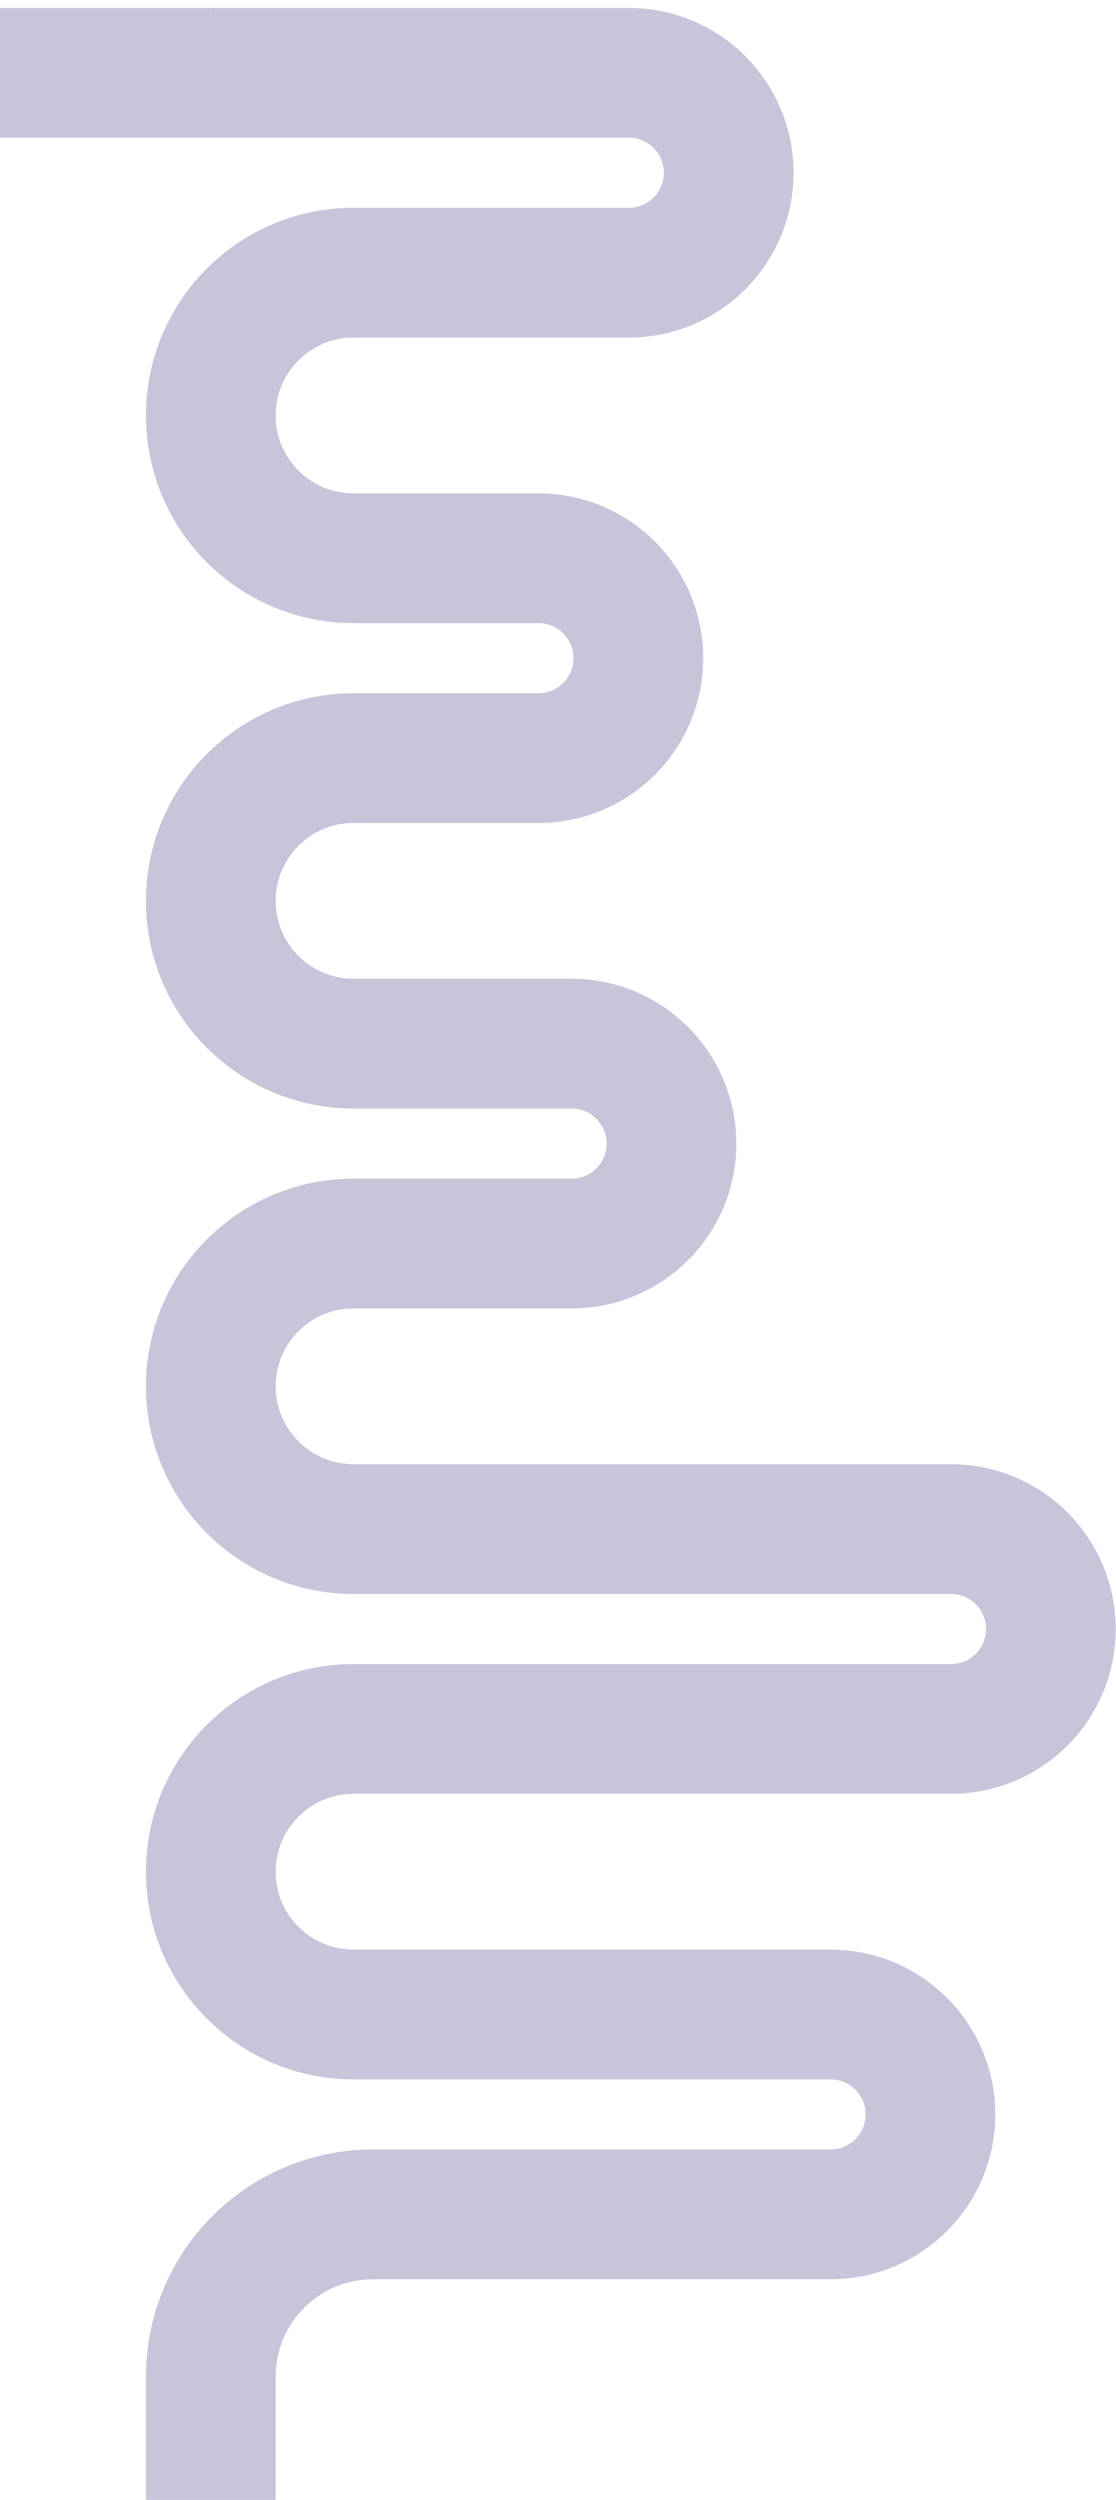 <?xml version="1.0" encoding="UTF-8"?> <svg xmlns="http://www.w3.org/2000/svg" width="138" height="309" viewBox="0 0 138 309" fill="none"><path d="M0 9H26.07" stroke="#C8C5DB" stroke-width="16.043"></path><path d="M26.069 309L26.069 293.759C26.069 282.684 35.047 273.706 46.123 273.706L102.701 273.706C109.523 273.706 115.054 268.175 115.054 261.353V261.353C115.054 254.531 109.523 249 102.701 249L43.716 249C33.97 249 26.069 241.099 26.069 231.353V231.353C26.069 221.607 33.97 213.706 43.716 213.706L117.593 213.706C124.416 213.706 129.946 208.175 129.946 201.353V201.353C129.946 194.531 124.416 189 117.593 189L43.716 189C33.97 189 26.069 181.099 26.069 171.353V171.353C26.069 161.607 33.97 153.706 43.716 153.706L70.681 153.706C77.504 153.706 83.034 148.175 83.034 141.353V141.353C83.034 134.531 77.504 129 70.681 129L43.716 129C33.97 129 26.069 121.099 26.069 111.353V111.353C26.069 101.607 33.97 93.706 43.716 93.706L66.586 93.706C73.408 93.706 78.939 88.175 78.939 81.353V81.353C78.939 74.531 73.408 69 66.586 69L43.716 69C33.97 69 26.069 61.099 26.069 51.353V51.353C26.069 41.607 33.97 33.706 43.716 33.706L77.755 33.706C84.578 33.706 90.108 28.175 90.108 21.353V21.353C90.108 14.531 84.578 9 77.755 9L26.069 9" stroke="#C8C5DB" stroke-width="16.043"></path></svg> 